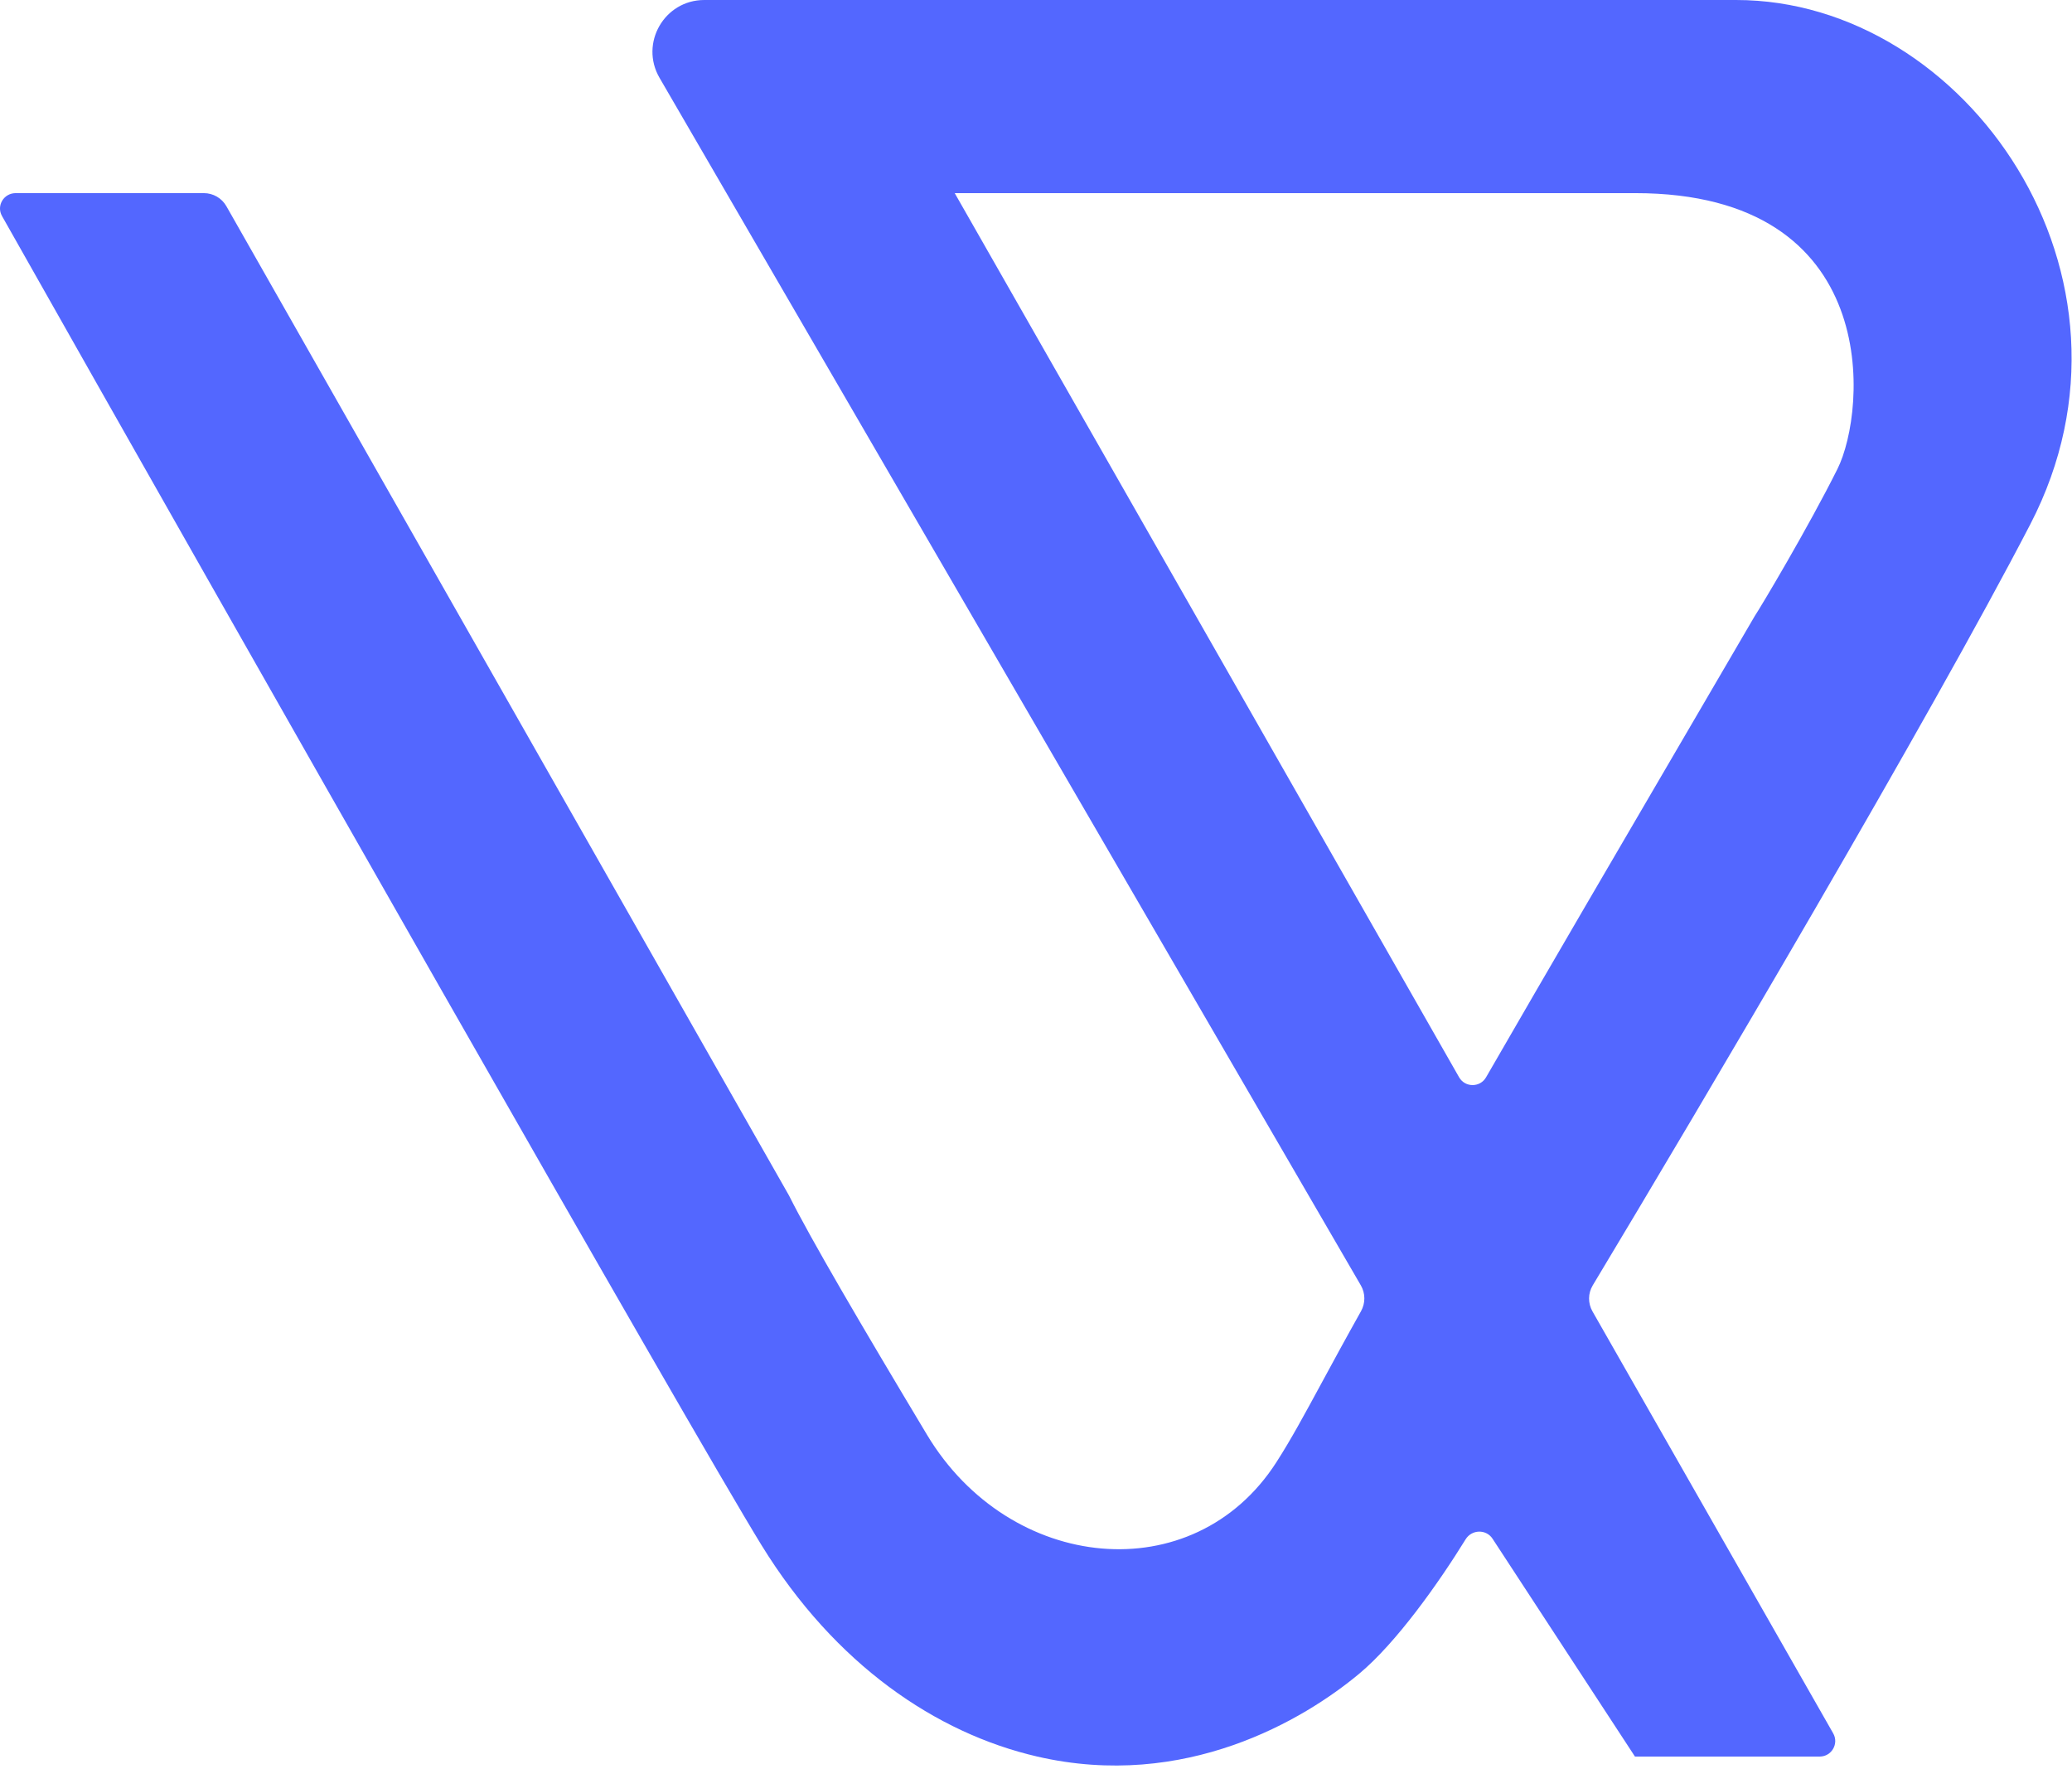<svg width="280" height="239" viewBox="0 0 280 239" fill="none" xmlns="http://www.w3.org/2000/svg">
<path fill-rule="evenodd" clip-rule="evenodd" d="M2.121 26.094H27.551C28.81 26.094 29.971 26.769 30.594 27.863L106.626 161.532C109.525 167.331 116.318 178.928 125.264 193.839C136.447 212.477 161.298 214.962 172.481 197.566C174.448 194.507 176.241 191.197 178.636 186.776C180.11 184.056 181.811 180.916 183.92 177.156C184.528 176.072 184.523 174.744 183.899 173.669L89.126 10.516C86.415 5.849 89.775 0 95.172 0H234.609C265.673 0 291.766 37.277 274.37 70.826C260.785 97.025 229.964 149.168 215.236 173.662C214.583 174.748 214.576 176.086 215.204 177.187L247.727 234.187C248.526 235.587 247.515 237.328 245.903 237.328H220.941L201.695 207.894C200.837 206.581 198.886 206.634 198.061 207.969C194.42 213.864 188.715 221.936 183.664 226.145C176.209 232.358 160.143 241.936 140.175 237.328C126.506 234.174 112.838 224.902 102.898 208.749C93.251 193.074 31.536 84.509 0.271 29.187C-0.52 27.787 0.514 26.094 2.121 26.094ZM237.118 83.252C237.946 82.009 244.325 71.323 248.301 63.371C252.277 55.418 254.514 26.094 220.965 26.094H129.016L197.173 145.545C197.977 146.954 200.007 146.959 200.818 145.554C209.776 130.032 218.876 114.47 226.762 100.984C230.543 94.518 234.045 88.53 237.118 83.252Z" fill="#5367FF"/>
</svg>
